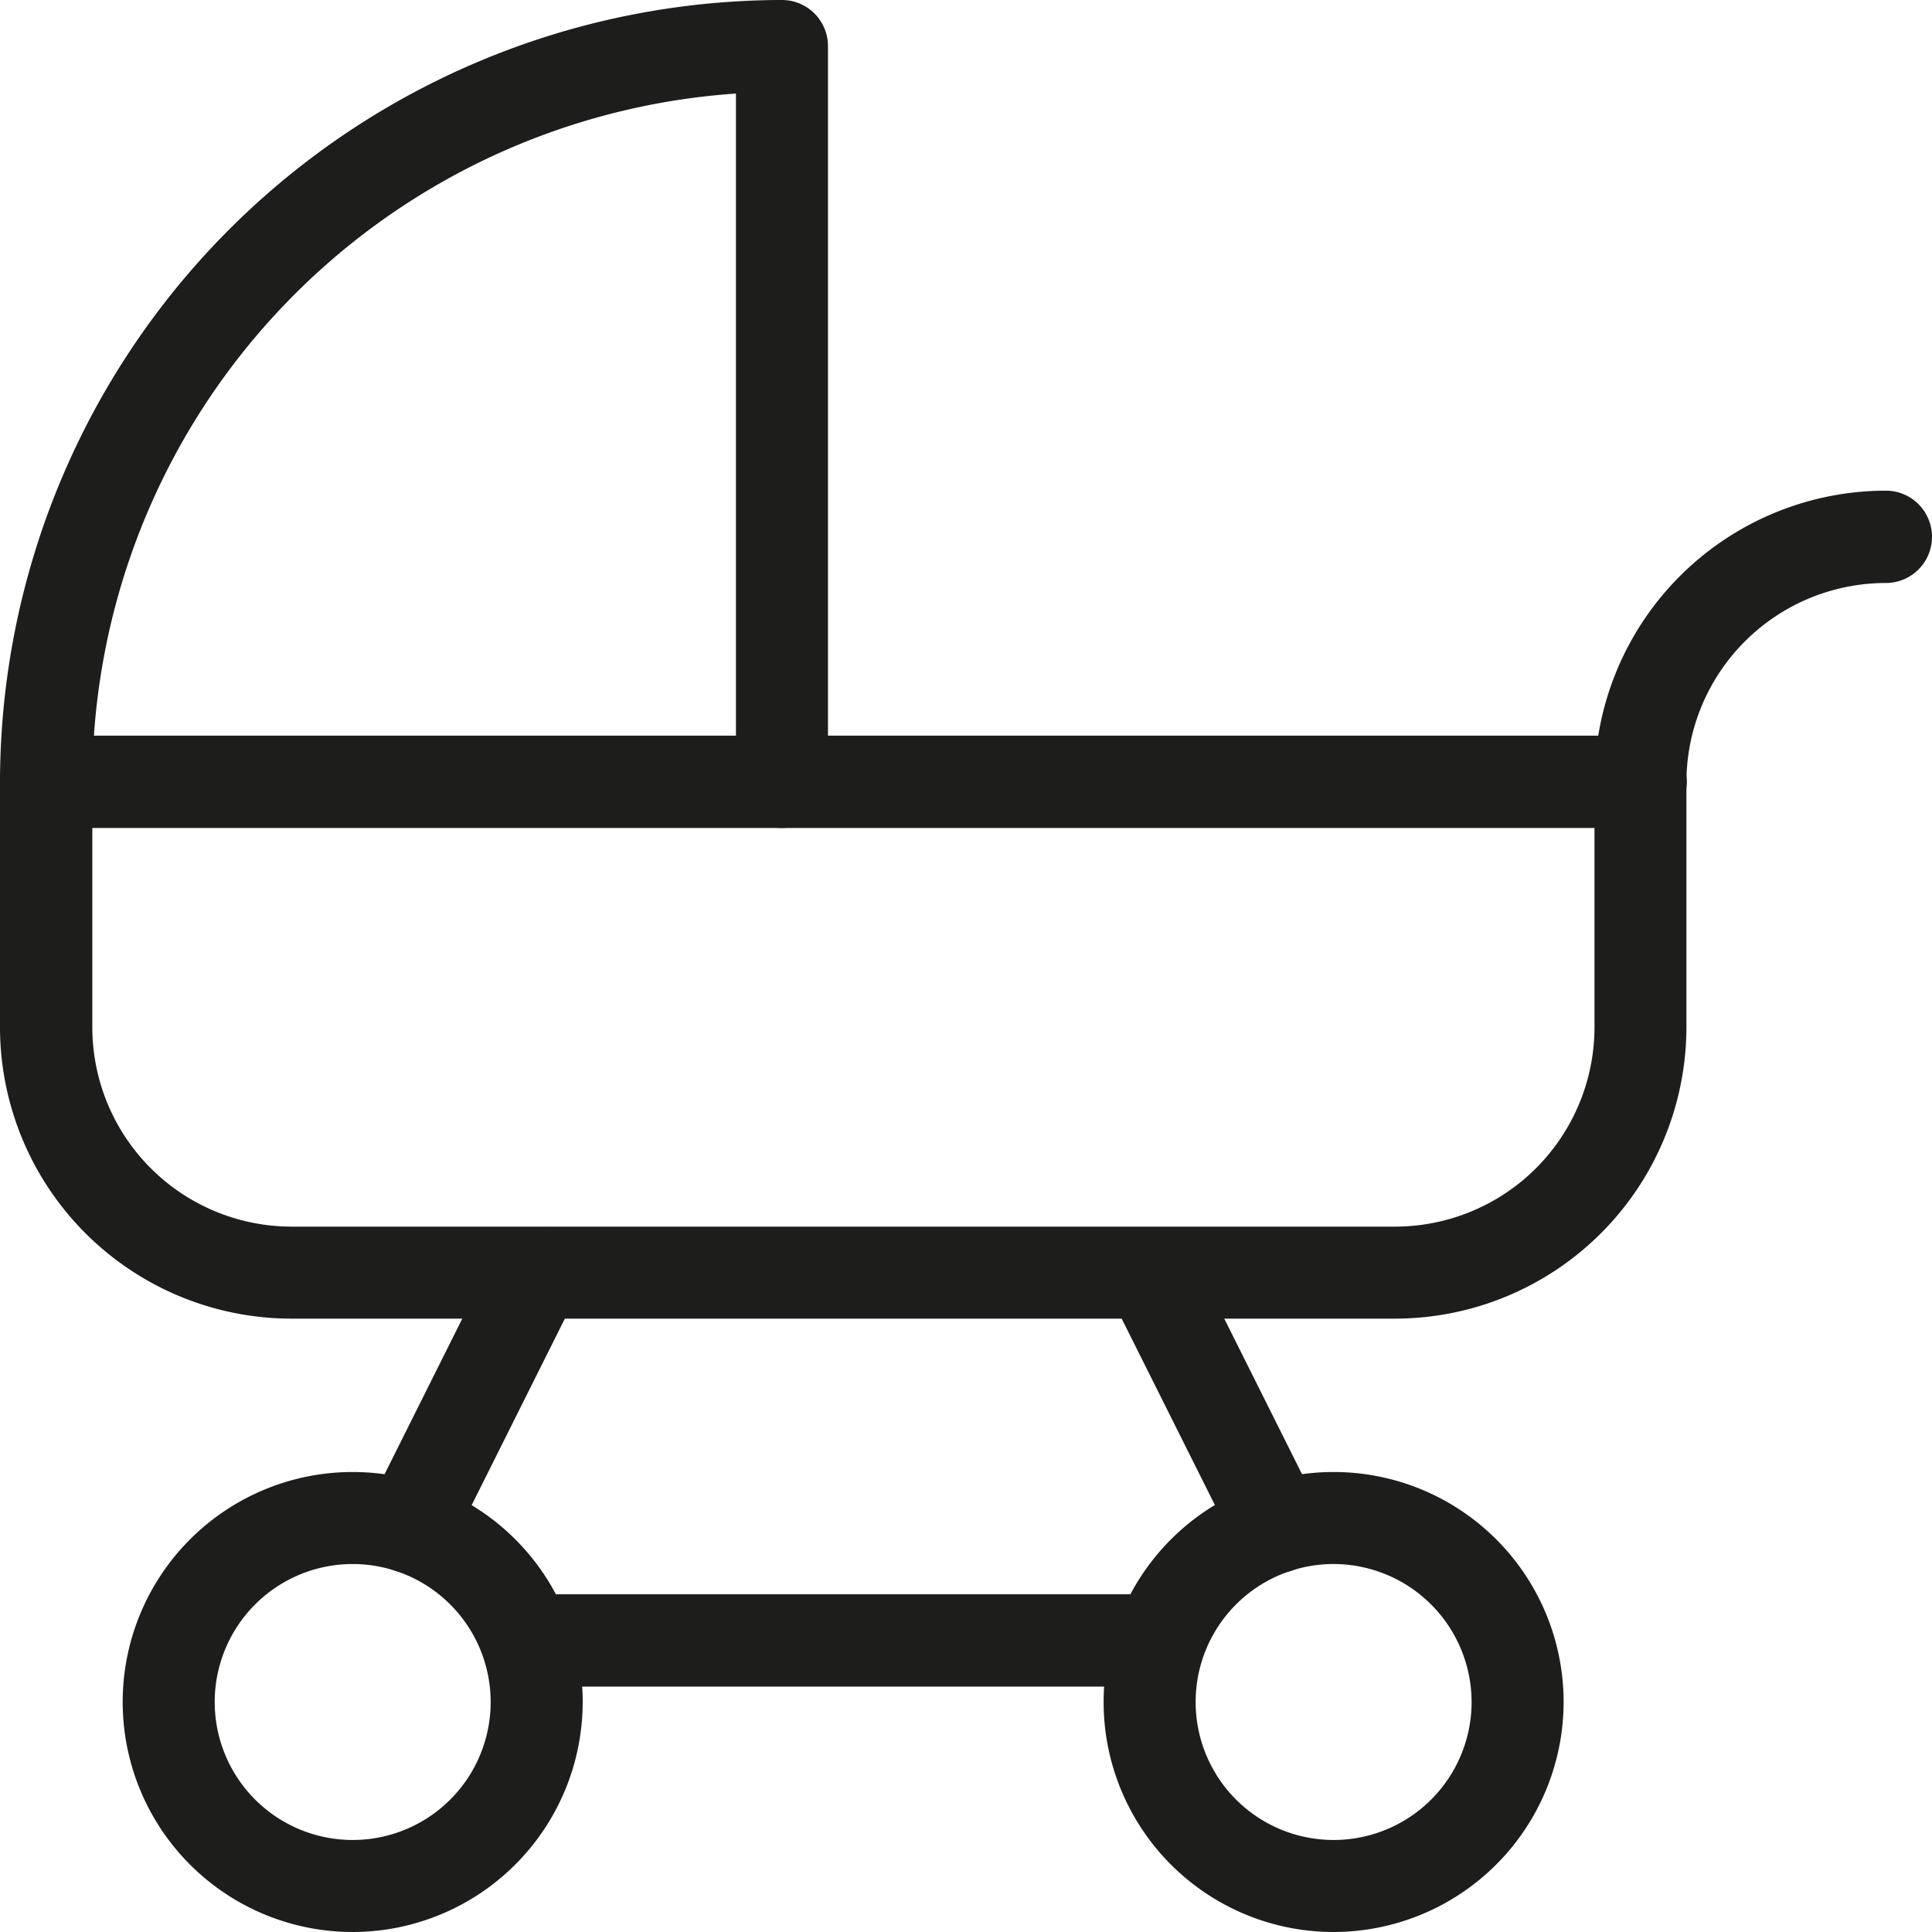 <svg xmlns="http://www.w3.org/2000/svg" viewBox="0 0 188.33 188.33"><defs><style>.cls-1{fill:#1d1d1b;}</style></defs><g id="Layer_2" data-name="Layer 2"><g id="Layer_1-2" data-name="Layer 1"><path class="cls-1" d="M34.38,188.33A22.42,22.42,0,1,1,56.8,165.91,22.44,22.44,0,0,1,34.38,188.33Zm0-35.87a13.45,13.45,0,1,0,13.45,13.45A13.46,13.46,0,0,0,34.38,152.46Z"/><path class="cls-1" d="M130,188.33a22.42,22.42,0,1,1,22.42-22.42A22.44,22.44,0,0,1,130,188.33Zm0-35.87a13.45,13.45,0,1,0,13.45,13.45A13.47,13.47,0,0,0,130,152.46Z"/><path class="cls-1" d="M159.93,80.71H4.48a4.49,4.49,0,0,1,0-9H159.93a4.49,4.49,0,0,1,0,9Z"/><path class="cls-1" d="M136,128.54H28.4A28.43,28.43,0,0,1,0,100.14V76.23a4.49,4.49,0,1,1,9,0v23.91A19.44,19.44,0,0,0,28.4,119.57H136a19.45,19.45,0,0,0,19.43-19.43V76.23a28.43,28.43,0,0,1,28.4-28.4,4.49,4.49,0,0,1,0,9,19.45,19.45,0,0,0-19.44,19.43v23.91A28.43,28.43,0,0,1,136,128.54Z"/><path class="cls-1" d="M112.1,164.41H52.31a4.48,4.48,0,0,1,0-9H112.1a4.48,4.48,0,0,1,0,9Z"/><path class="cls-1" d="M76.23,80.71a4.49,4.49,0,0,1-4.49-4.48V9.12A67.34,67.34,0,0,0,9,76.23a4.49,4.49,0,0,1-9,0A76.32,76.32,0,0,1,76.23,0a4.49,4.49,0,0,1,4.48,4.48V76.23A4.49,4.49,0,0,1,76.23,80.71Z"/><path class="cls-1" d="M39.91,153.34a4.36,4.36,0,0,1-2-.48,4.48,4.48,0,0,1-2-6l12.39-24.8a4.48,4.48,0,0,1,8,4l-12.39,24.8A4.49,4.49,0,0,1,39.91,153.34Z"/><path class="cls-1" d="M124.5,153.34a4.48,4.48,0,0,1-4-2.48l-12.4-24.8a4.48,4.48,0,0,1,8-4l12.4,24.8a4.47,4.47,0,0,1-2,6A4.33,4.33,0,0,1,124.5,153.34Z"/></g></g></svg>